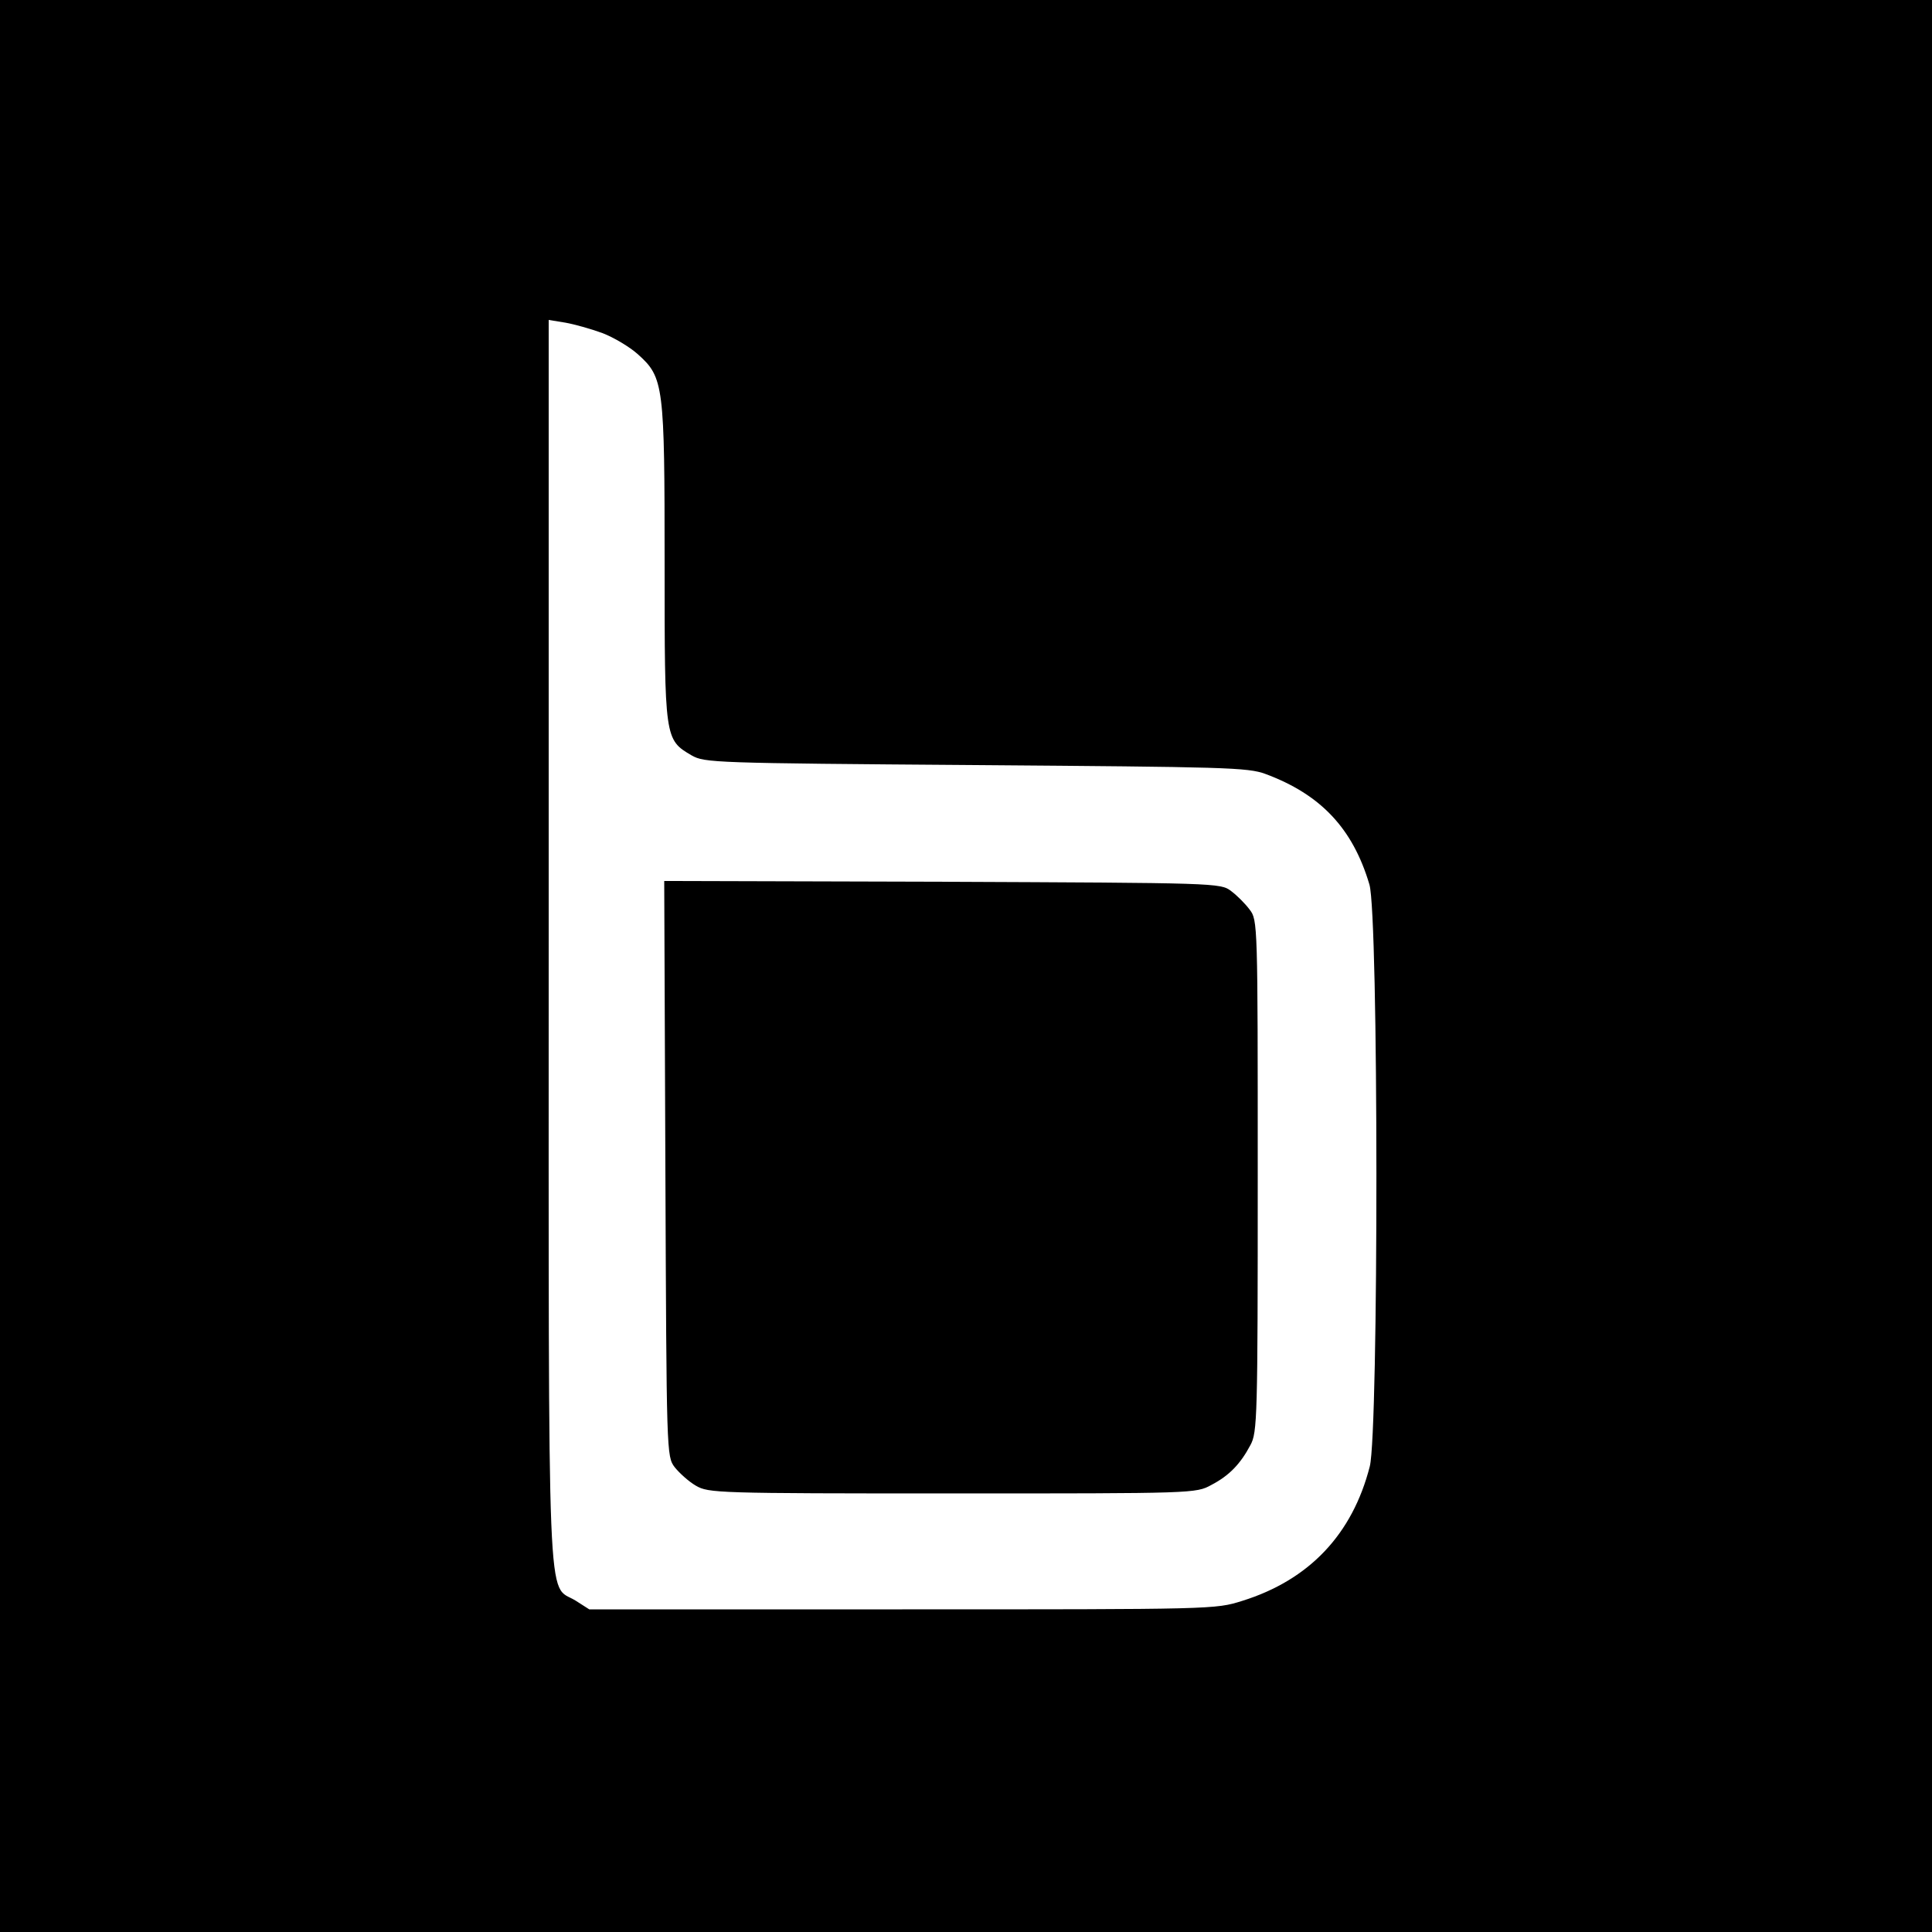 <svg version="1" xmlns="http://www.w3.org/2000/svg" width="666.667" height="666.667" viewBox="0 0 500 500"><path d="M0 250v250h500V0H0v250zM155.9 86.2c2.9 1.1 7.1 3.6 9.2 5.5 6.7 6 6.9 8 6.9 54.2 0 45.4 0 45.5 7 49.6 3.4 1.9 5.4 2 73.5 2.5 64.8.5 70.4.6 75 2.3 14.3 5.3 22.6 14.1 26.9 28.6 2.4 8 2.4 141.5.1 150.6-4.5 17.6-15.7 29.4-33 34.8-7 2.2-7.2 2.2-88 2.2h-81l-3.6-2.3c-7.4-4.5-6.9 8.3-6.9-170.8V82.8l4.3.7c2.3.4 6.6 1.6 9.6 2.7z"/><path d="M172.2 302.4c.3 73.9.3 74.5 2.4 77.3 1.2 1.5 3.6 3.7 5.5 4.8 3.3 1.9 5.2 2 66.4 2 62.6 0 63 0 67-2.2 4.6-2.4 7.5-5.4 10.1-10.3 1.8-3.3 1.9-7 1.9-69.7 0-65.3 0-66.2-2.1-68.9-1.1-1.5-3.3-3.7-4.8-4.8-2.7-2.1-3.8-2.1-74.7-2.4l-72-.2.3 74.4z"/></svg>